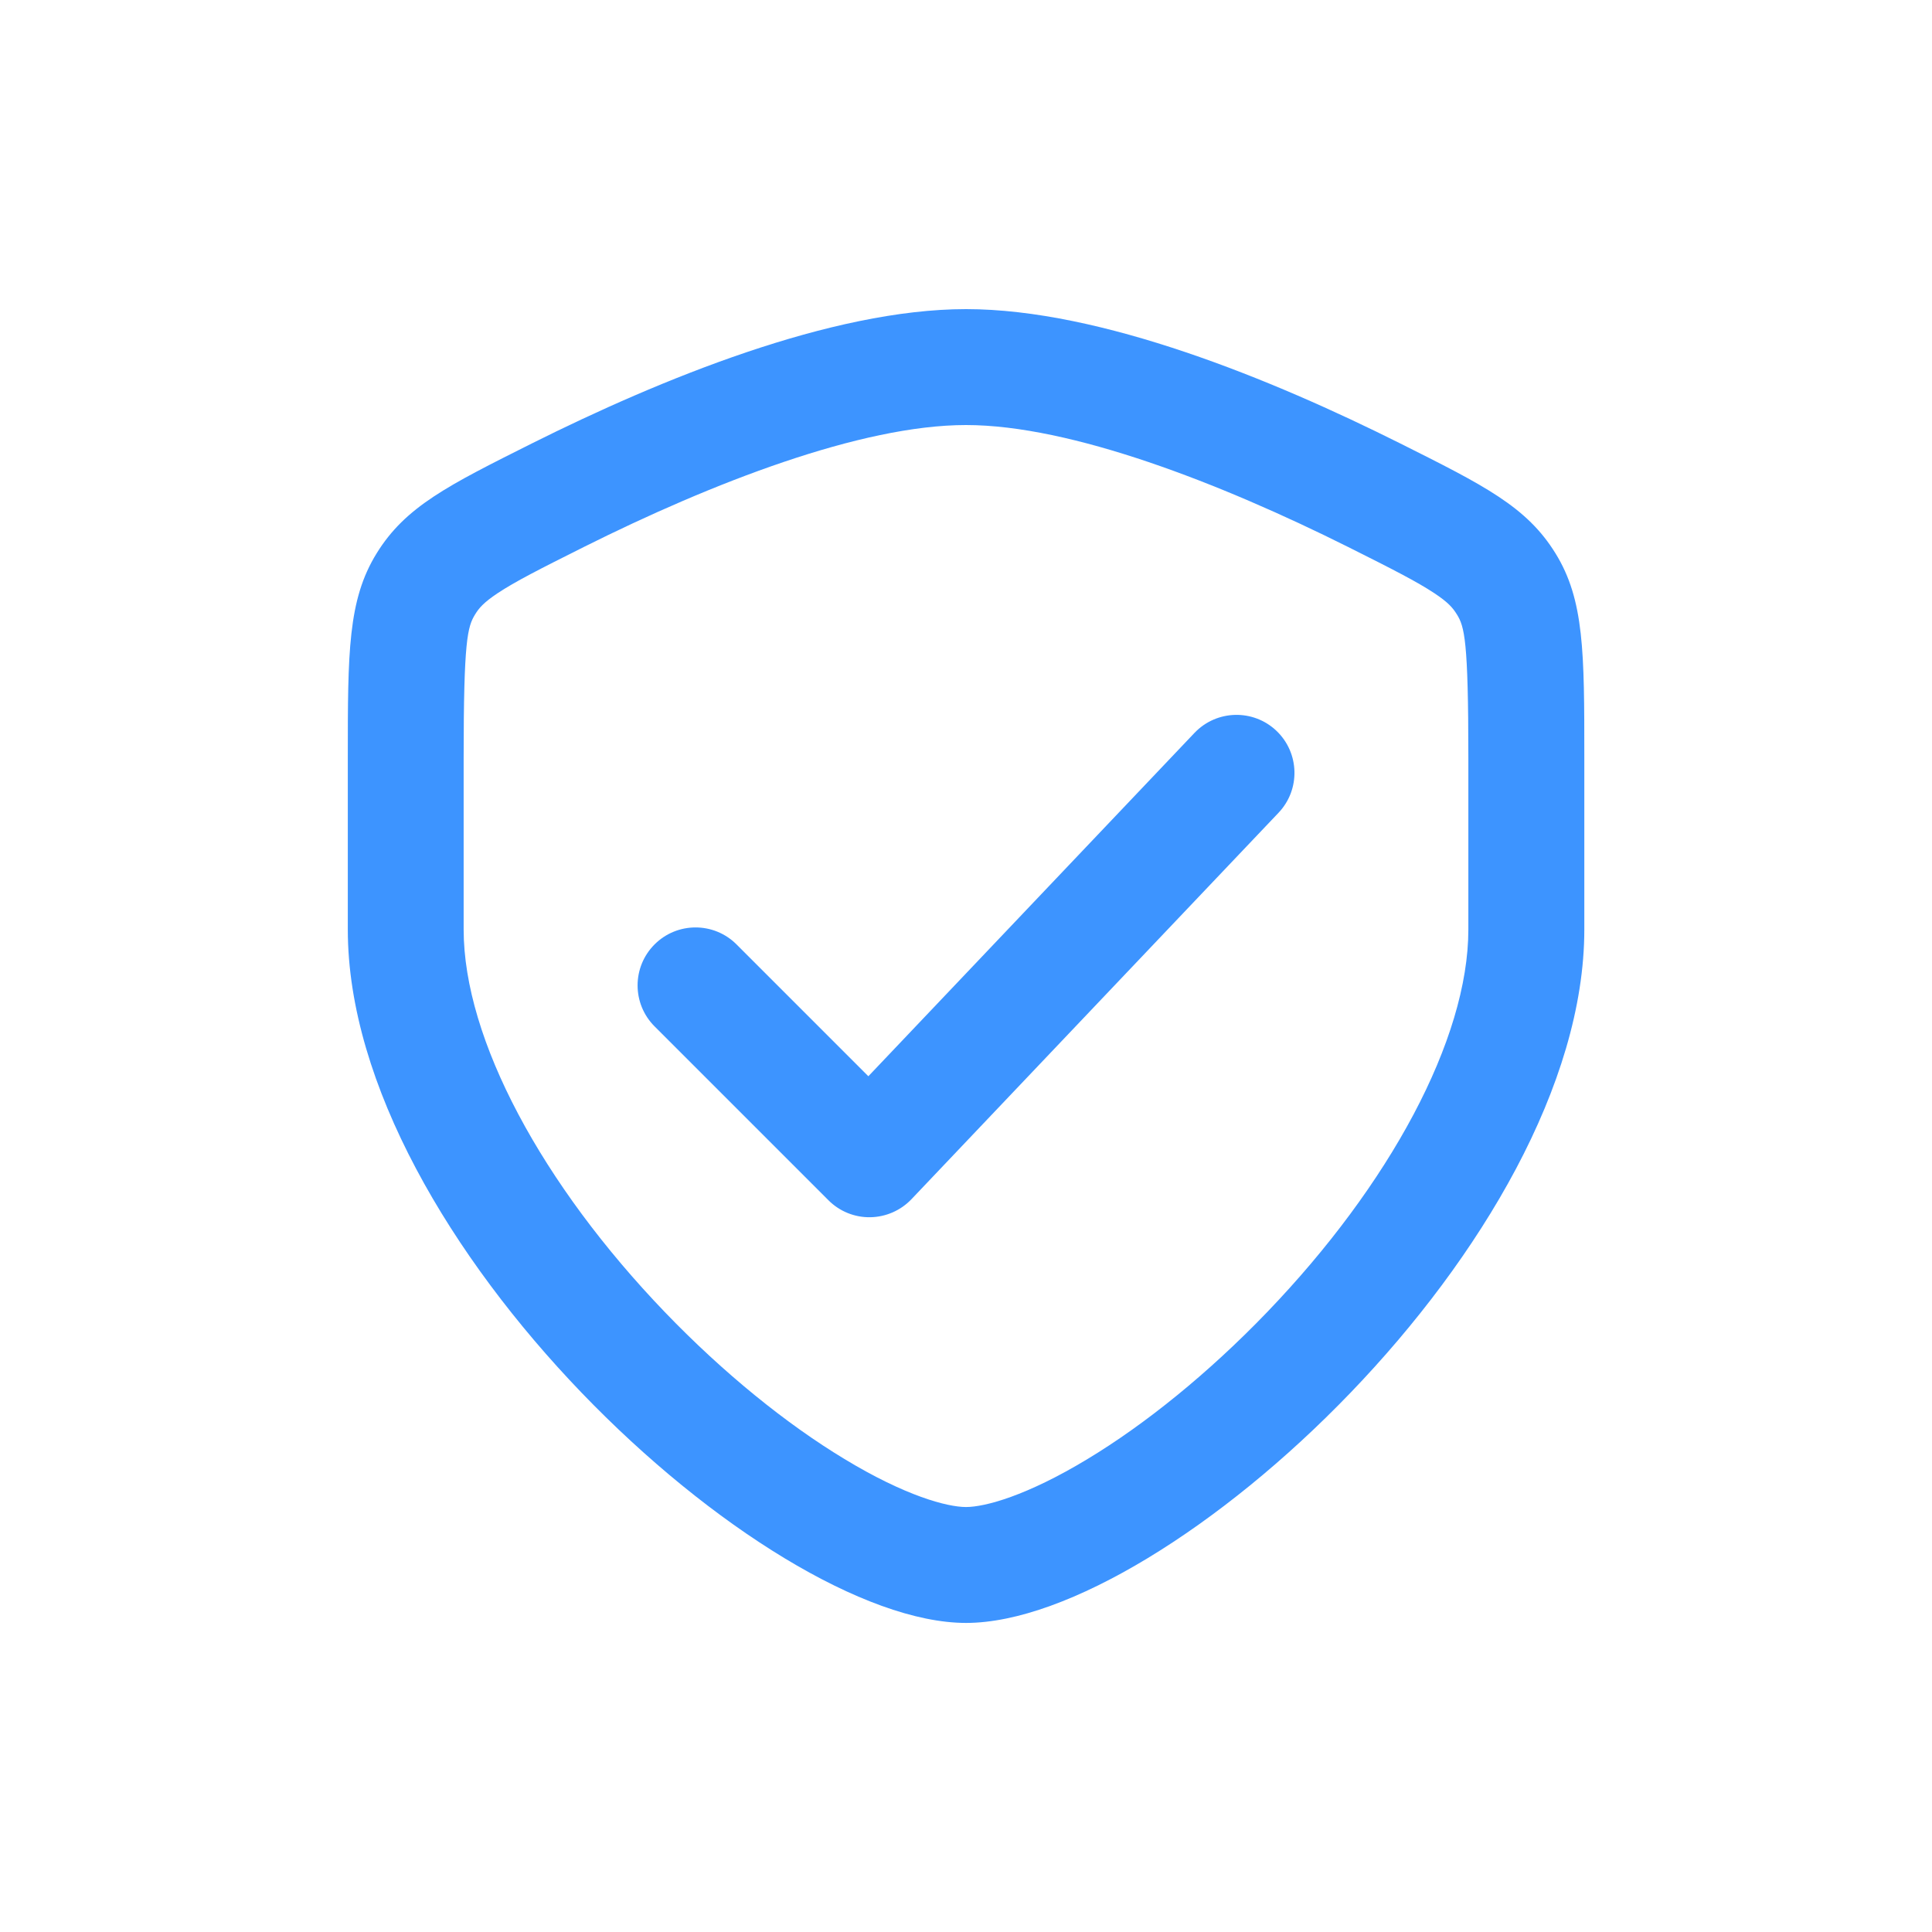 <?xml version="1.0" encoding="UTF-8"?>
<svg width="128pt" height="128pt" version="1.1" viewBox="0 0 128 128" xmlns="http://www.w3.org/2000/svg">
 <path d="m96.516 40.695c0.512 0.824 0.766 1.711 0.766 9.496v11.391c0 7.285-5.231 16.926-13.336 25.355-3.891 4.047-8.074 7.422-11.895 9.727-4.035 2.445-6.805 3.18-8.051 3.18s-4.016-0.734-8.051-3.18c-3.82-2.305-8.004-5.68-11.895-9.727-8.105-8.43-13.336-18.07-13.336-25.355v-11.391c0-7.785 0.254-8.672 0.766-9.496 0.25-0.406 0.555-0.773 1.48-1.391 1.16-0.77 2.769-1.59 5.719-3.066 8.469-4.234 18.359-8.078 25.316-8.078 6.953 0 16.844 3.844 25.316 8.078 2.949 1.477 4.559 2.297 5.719 3.066 0.926 0.613 1.23 0.984 1.48 1.391zm-73.473 9.496c0-6.961 0-10.441 1.91-13.531 1.91-3.094 4.711-4.488 10.301-7.289 8.48-4.238 19.812-8.891 28.75-8.891 8.941 0 20.27 4.648 28.75 8.891 5.59 2.801 8.391 4.195 10.301 7.289 1.91 3.09 1.91 6.57 1.91 13.531v11.391c0 20.555-27.621 45.941-40.961 45.941s-40.961-25.387-40.961-45.941zm61.664 3.656c1.461-1.539 1.395-3.969-0.141-5.43-1.539-1.461-3.969-1.395-5.43 0.141l-21.605 22.746-8.734-8.734c-1.5-1.5-3.93-1.5-5.43 0s-1.5 3.93 0 5.43l11.52 11.52c0.73 0.734 1.73 1.141 2.766 1.125s2.019-0.445 2.734-1.195z" fill="#3d94ff" fill-rule="evenodd"/>
</svg>
